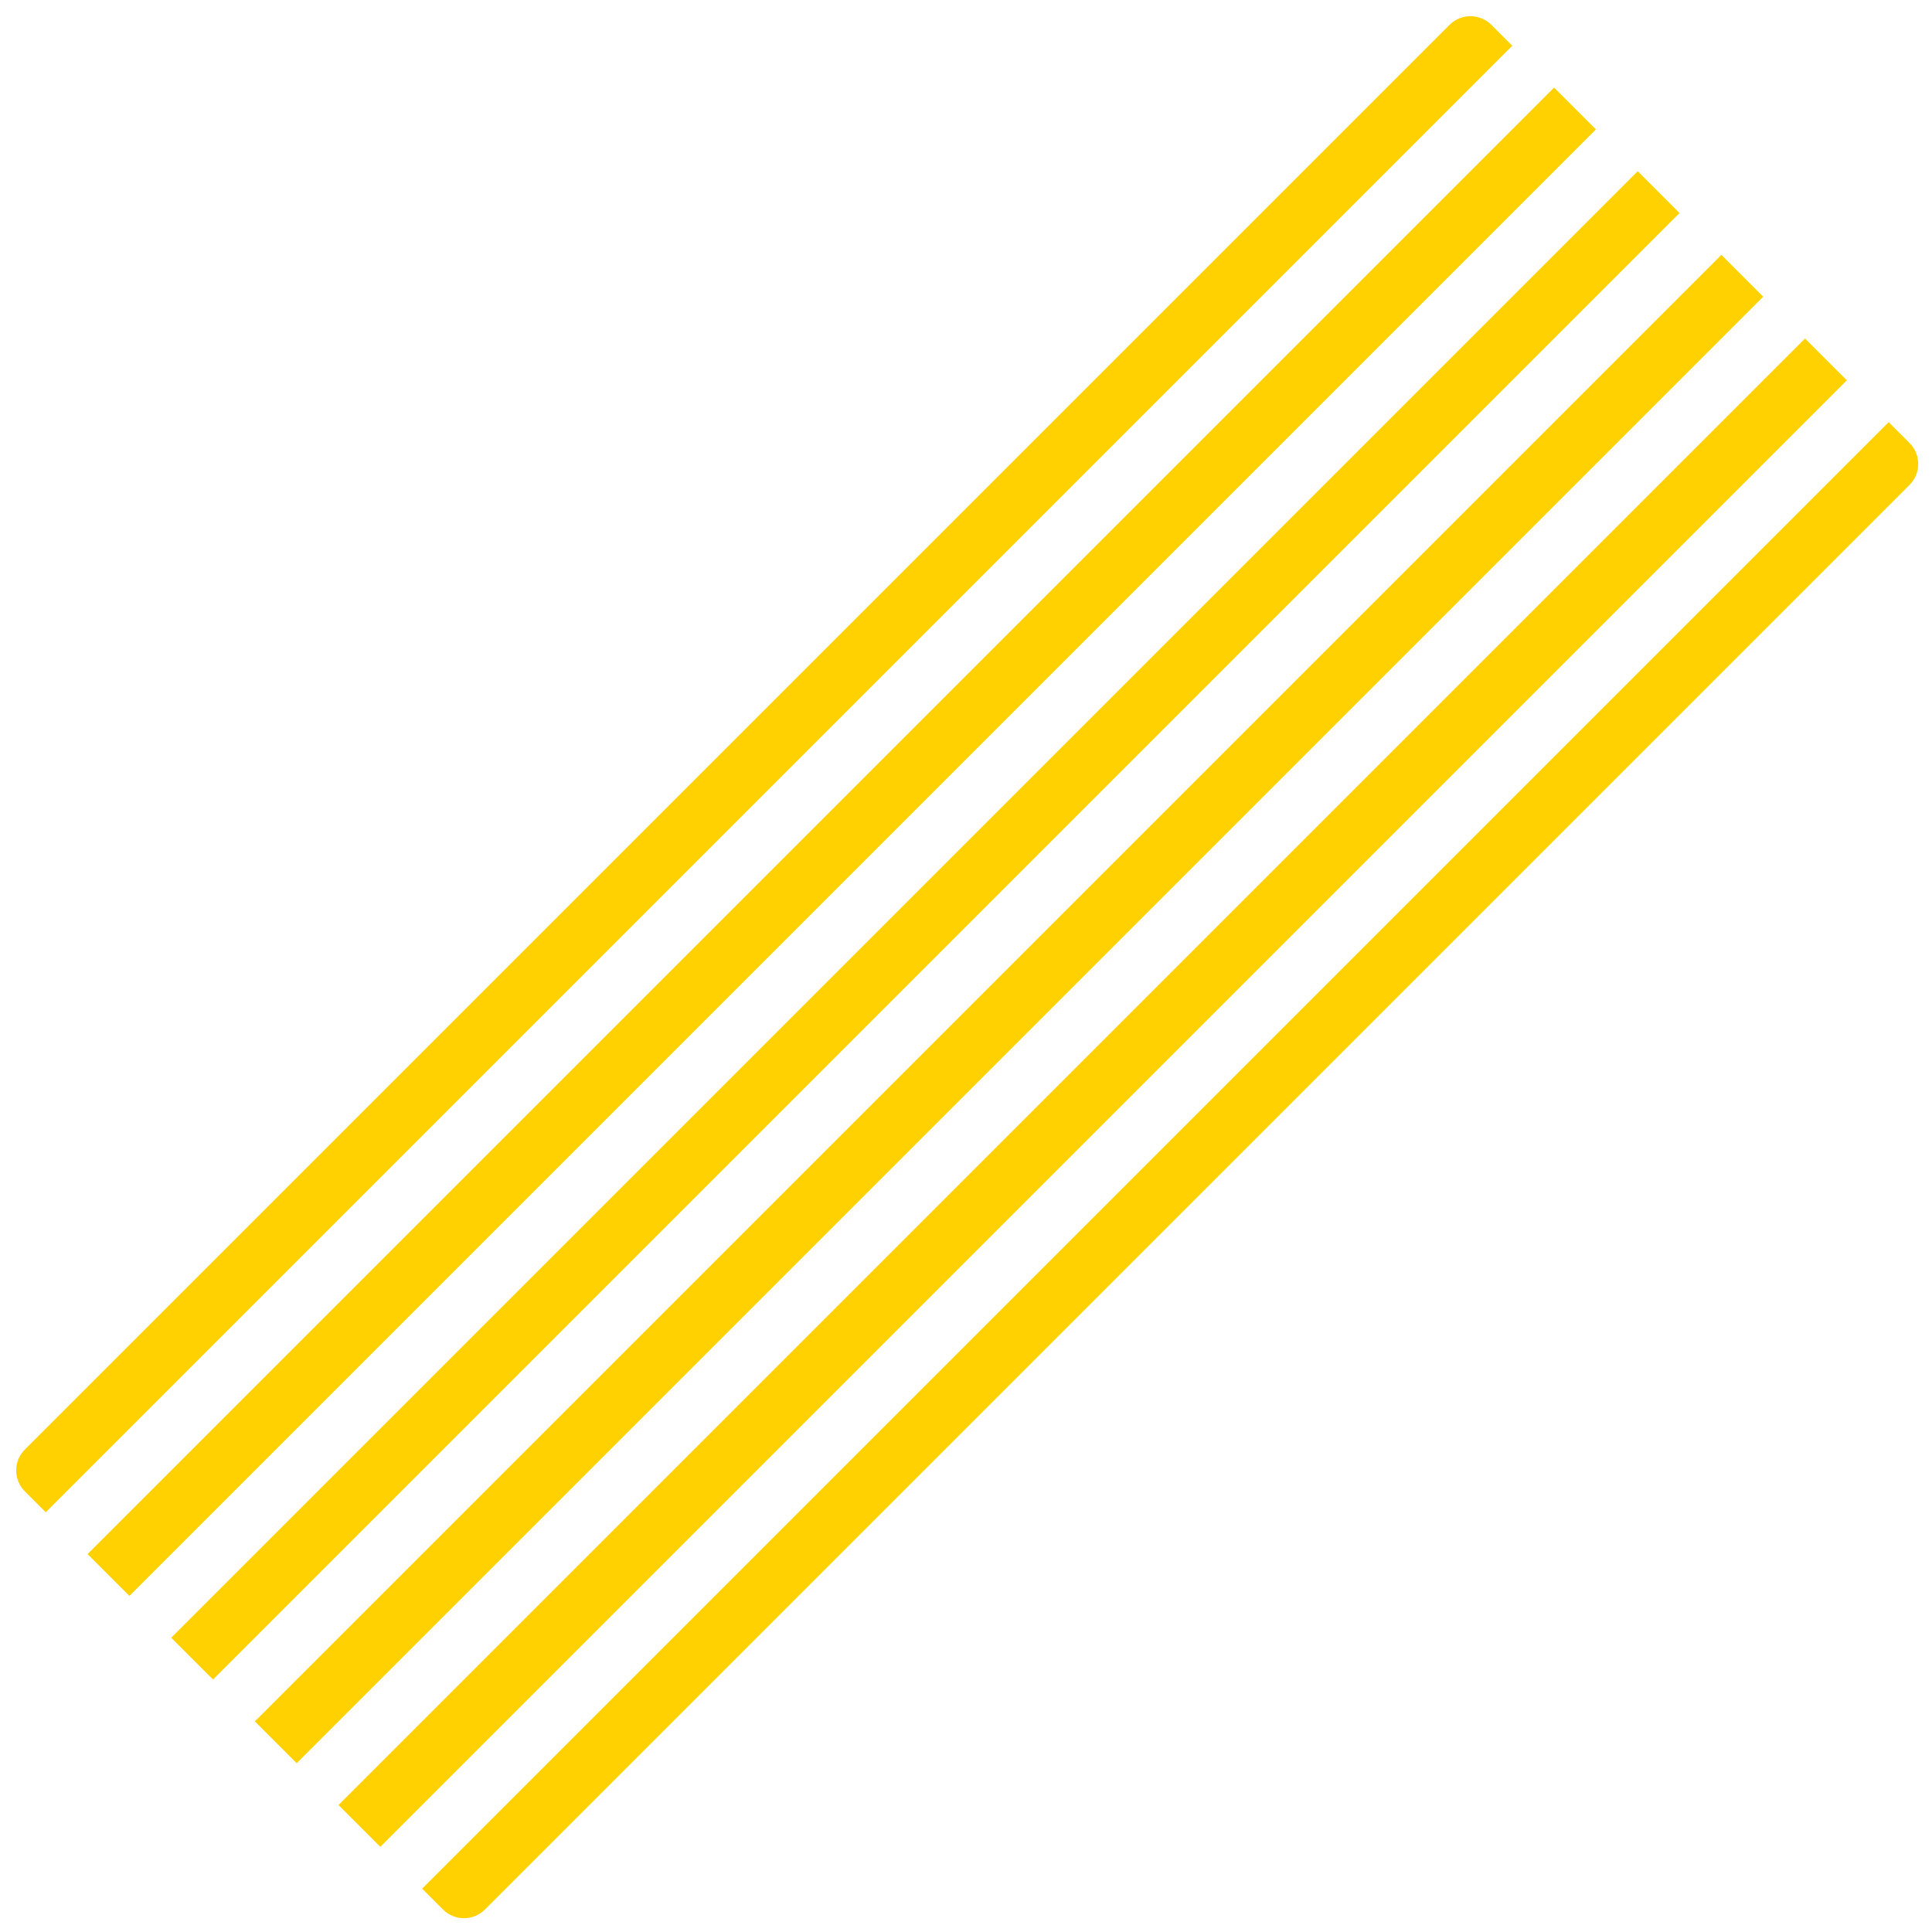 <?xml version="1.0" encoding="utf-8"?>
<svg xmlns="http://www.w3.org/2000/svg" width="490" height="490" viewBox="0 0 490 490" fill="none">
<path fill-rule="evenodd" clip-rule="evenodd" d="M112.369 484.307C115.299 487.237 120.048 487.235 122.981 484.303L484.302 122.981C487.235 120.049 487.237 115.299 484.307 112.369L479.004 107.066L107.066 479.004L112.369 484.307ZM85.853 457.791L96.459 468.398L468.397 96.459L457.791 85.853L85.853 457.791ZM64.639 436.578L75.246 447.184L447.184 75.246L436.578 64.64L64.639 436.578ZM43.426 415.365L54.033 425.971L425.971 54.033L415.364 43.426L43.426 415.365ZM22.213 394.151L32.82 404.758L404.758 32.82L394.151 22.213L22.213 394.151ZM6.308 367.63L367.63 6.308C370.562 3.376 375.313 3.375 378.241 6.303L383.545 11.607L11.606 383.545L6.303 378.241C3.375 375.313 3.376 370.562 6.308 367.63Z" fill="#FFD100"/>
</svg>
